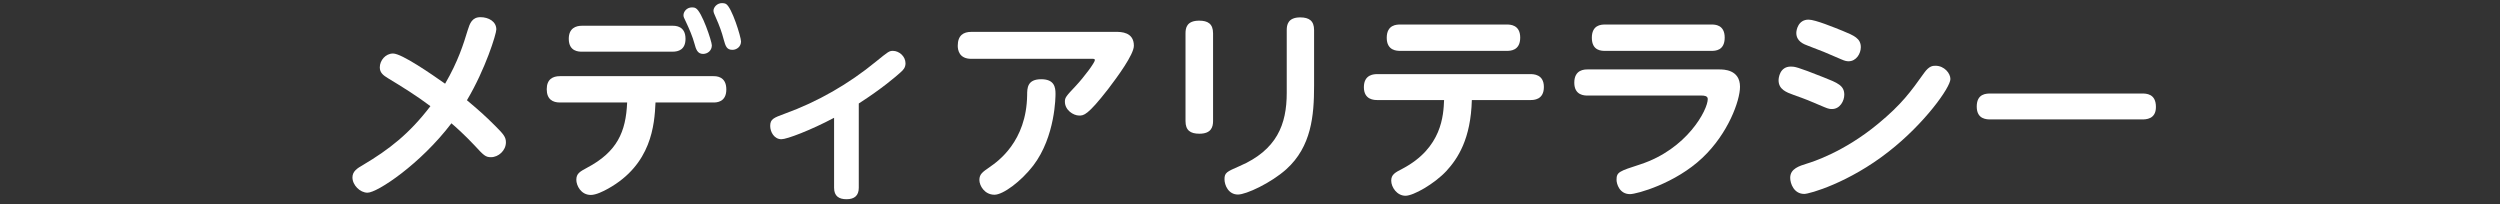 <?xml version="1.0" encoding="UTF-8"?>
<svg id="_レイヤー_1" data-name="レイヤー_1" xmlns="http://www.w3.org/2000/svg" width="980" height="80" version="1.1" viewBox="0 0 980 80">
  <rect x="0" y="0" width="980" height="80" fill="#333333" stroke="none"/>
  <!-- Generator: Adobe Illustrator 29.5.1, SVG Export Plug-In . SVG Version: 2.1.0 Build 141)  -->
  <path d="M144.08,75.538c-2.96,0-5.92-2.96-5.92-6,0-2.4,1.92-3.601,4.16-4.881,10.24-6.08,18.16-12.24,26.4-23.04-5.28-4-10.96-7.52-16.64-10.96-1.84-1.12-3.2-2.16-3.2-4.24,0-2.72,2.24-5.44,5.2-5.44,3.44,0,15.28,8.24,20.4,11.84,5.12-8.8,7.2-15.521,8.88-21.041.8-2.56,1.68-5.041,4.96-5.041,3.2,0,6.24,1.68,6.24,4.8,0,1.76-4.24,15.521-11.521,27.761,4.561,3.839,7.041,6,11.041,10,3.28,3.28,4.24,4.4,4.24,6.48,0,3.28-2.96,5.84-5.84,5.84-2.16,0-2.8-.64-6.56-4.72-3.76-4-7.521-7.36-8.96-8.561-12.16,16.001-29.041,27.201-32.881,27.201Z" fill="#fff"/>
  <path d="M219.44,40.177c-2.72,0-5.12-1.2-5.12-5.2,0-3.92,2.4-5.12,5.12-5.12h60.241c1.04,0,5.04,0,5.04,5.2,0,5.12-4,5.12-5.04,5.12h-22.721c-.4,8.72-1.52,24.241-18.56,33.76-2,1.12-4.8,2.48-6.8,2.48-3.92,0-5.68-3.76-5.68-5.92,0-2.48,1.36-3.2,4.16-4.721,11.84-6.24,15.28-14.08,15.76-25.6h-26.4ZM263.681,10.097c1.04,0,5.04,0,5.04,5.12,0,4.32-2.88,5.04-5.04,5.04h-35.601c-1.12,0-5.12,0-5.12-5.04,0-4.24,2.88-5.12,5.12-5.12h35.601ZM279.042,17.777c0,2.08-1.68,3.36-3.44,3.36-2.24,0-2.8-1.92-3.36-4-.72-2.72-2.08-5.84-3.28-8.4-.88-1.84-1.04-2.08-1.04-2.8,0-1.28,1.2-3.04,3.36-3.04.56,0,1.04.08,1.44.32,2.4,1.2,6.32,13.041,6.32,14.561ZM290.482,16.257c0,2.08-1.76,3.28-3.36,3.28-2.32,0-2.72-1.521-3.44-4.081-.72-2.8-1.68-5.44-3.04-8.48-.72-1.6-.96-2.16-.96-2.8,0-1.28,1.36-2.96,3.36-2.96.48,0,1.04.08,1.52.32,2.32,1.28,5.92,12.96,5.92,14.72Z" fill="#fff"/>
  <path d="M336.641,73.618c0,3.04-1.68,4.479-4.8,4.479-2.96,0-4.88-1.2-4.88-4.479v-27.441c-9.2,4.881-18.48,8.4-20.641,8.4-2.8,0-4.4-2.8-4.4-5.2,0-2.72,1.36-3.2,5.68-4.8,13.04-4.72,25.121-11.68,35.841-20.48,4.64-3.76,5.12-4.16,6.56-4.16,2.48,0,4.96,2.16,4.96,4.88,0,1.68-.88,2.64-2,3.6-1.68,1.52-7.12,6.24-16.32,12.16v33.041Z" fill="#fff"/>
  <path d="M437.521,12.497c1.84,0,6.96,0,6.96,5.44,0,3.44-6.48,12.24-10.081,16.96-8.08,10.399-9.6,10.399-11.36,10.399-2.32,0-5.6-2.16-5.6-5.439,0-1.6.4-2.08,4.32-6.24,3.28-3.52,7.44-9.12,7.44-10.08,0-.48-.56-.48-.96-.48h-47.521c-4.72,0-5.28-3.44-5.28-5.12,0-4.08,2.24-5.44,5.28-5.44h56.801ZM383.92,70.578c0-2.32,1.2-3.12,4.08-5.12,3.12-2.16,14.4-10.001,14.64-28.161,0-2.8.08-6.24,5.52-6.24,5.12,0,5.601,3.12,5.601,5.68,0,.96,0,16.72-8.72,28.16-4.8,6.24-11.84,11.44-15.201,11.44-3.92,0-5.92-3.6-5.92-5.76Z" fill="#fff"/>
  <path d="M475.521,47.457c0,2.32-.72,4.96-5.36,4.96-3.6,0-5.44-1.359-5.44-4.96V13.057c0-2,.4-4.96,5.36-4.96,3.36,0,5.44,1.2,5.44,4.96v34.4ZM504.401,11.777c0-1.92.399-4.96,5.28-4.96,3.52,0,5.439,1.36,5.439,4.96v21.92c0,11.6-1.039,23.76-10.88,32.641-6.08,5.439-15.76,9.92-18.96,9.92-3.76,0-5.28-3.68-5.28-6,0-2.561.88-2.96,5.84-5.12,14.72-6.32,18.561-16.4,18.561-28.72V11.777Z" fill="#fff"/>
  <path d="M539.92,39.217c-1.119,0-5.279,0-5.279-5.04,0-5.12,4.16-5.12,5.279-5.12h60.002c1.119,0,5.279,0,5.279,5.04,0,5.12-4.08,5.12-5.279,5.12h-22.961c-.4,15.2-5.439,22.88-10,27.84-4.721,5.04-12.881,9.681-16,9.681-3.36,0-5.601-3.36-5.601-5.921,0-2.399,1.521-3.199,4.479-4.72,15.441-8.16,16.001-20.96,16.241-26.88h-26.161ZM590.721,9.617c1.121,0,5.201,0,5.201,5.12,0,5.2-4,5.2-5.201,5.2h-41.84c-1.201,0-5.281,0-5.281-5.12,0-5.2,4.001-5.2,5.281-5.2h41.84Z" fill="#fff"/>
  <path d="M674.002,27.217c1.6,0,8.08,0,8.08,6.8,0,5.44-4.641,18.32-14.721,27.84-10.641,10.08-25.761,14.24-28.4,14.24-4.16,0-5.28-4.08-5.28-5.6,0-3.04.96-3.36,9.36-6.08,18.32-6,26.4-21.36,26.4-25.601,0-1.28-1.521-1.36-2.48-1.36h-44.641c-1.12,0-5.2,0-5.2-5.04,0-5.2,4.08-5.2,5.2-5.2h51.682ZM670.961,9.617c1.2,0,5.12,0,5.12,5.12,0,5.2-3.84,5.2-5.12,5.2h-41.84c-1.281,0-5.121,0-5.121-5.12,0-4.96,3.521-5.2,5.121-5.2h41.84Z" fill="#fff"/>
  <path d="M702,26.097c1.44,0,2.24,0,12.721,4.16,5.68,2.24,8.24,3.28,8.24,6.88,0,2.4-1.681,5.6-4.801,5.6-.64,0-1.279,0-2.96-.72-6.16-2.64-7.12-3.04-12.08-4.8-2.88-1.04-5.92-2.16-5.92-5.76,0-.8.4-5.36,4.8-5.36ZM701.761,69.698c0-3.601,3.6-4.641,6.64-5.601,1.84-.56,14.32-4.4,27.841-15.601,9.2-7.6,12.72-12.48,18.08-20,1.92-2.64,3.28-2.72,4.4-2.72,3.44,0,5.84,2.96,5.84,5.2,0,3.28-10.16,17.52-24.24,28.481-15.601,12.24-31.041,16.56-33.041,16.56-4.08,0-5.52-4.08-5.52-6.319ZM708.96,7.697c2.641,0,10.161,3.12,13.36,4.4,4.48,1.84,7.12,2.96,7.12,6.4,0,2.48-1.76,5.52-4.8,5.52-.64,0-1.359-.08-2.96-.8-6.48-2.8-7.2-3.12-12.721-5.2-2-.72-4.8-1.84-4.8-5.12,0-1.12.72-5.2,4.8-5.2Z" fill="#fff"/>
  <path d="M839.602,36.657c1.68,0,5.521,0,5.521,5.28,0,4.88-4,4.88-5.521,4.88h-59.201c-1.601,0-5.521,0-5.521-5.04,0-5.12,3.761-5.12,5.521-5.12h59.201Z" fill="#fff"/>
</svg>